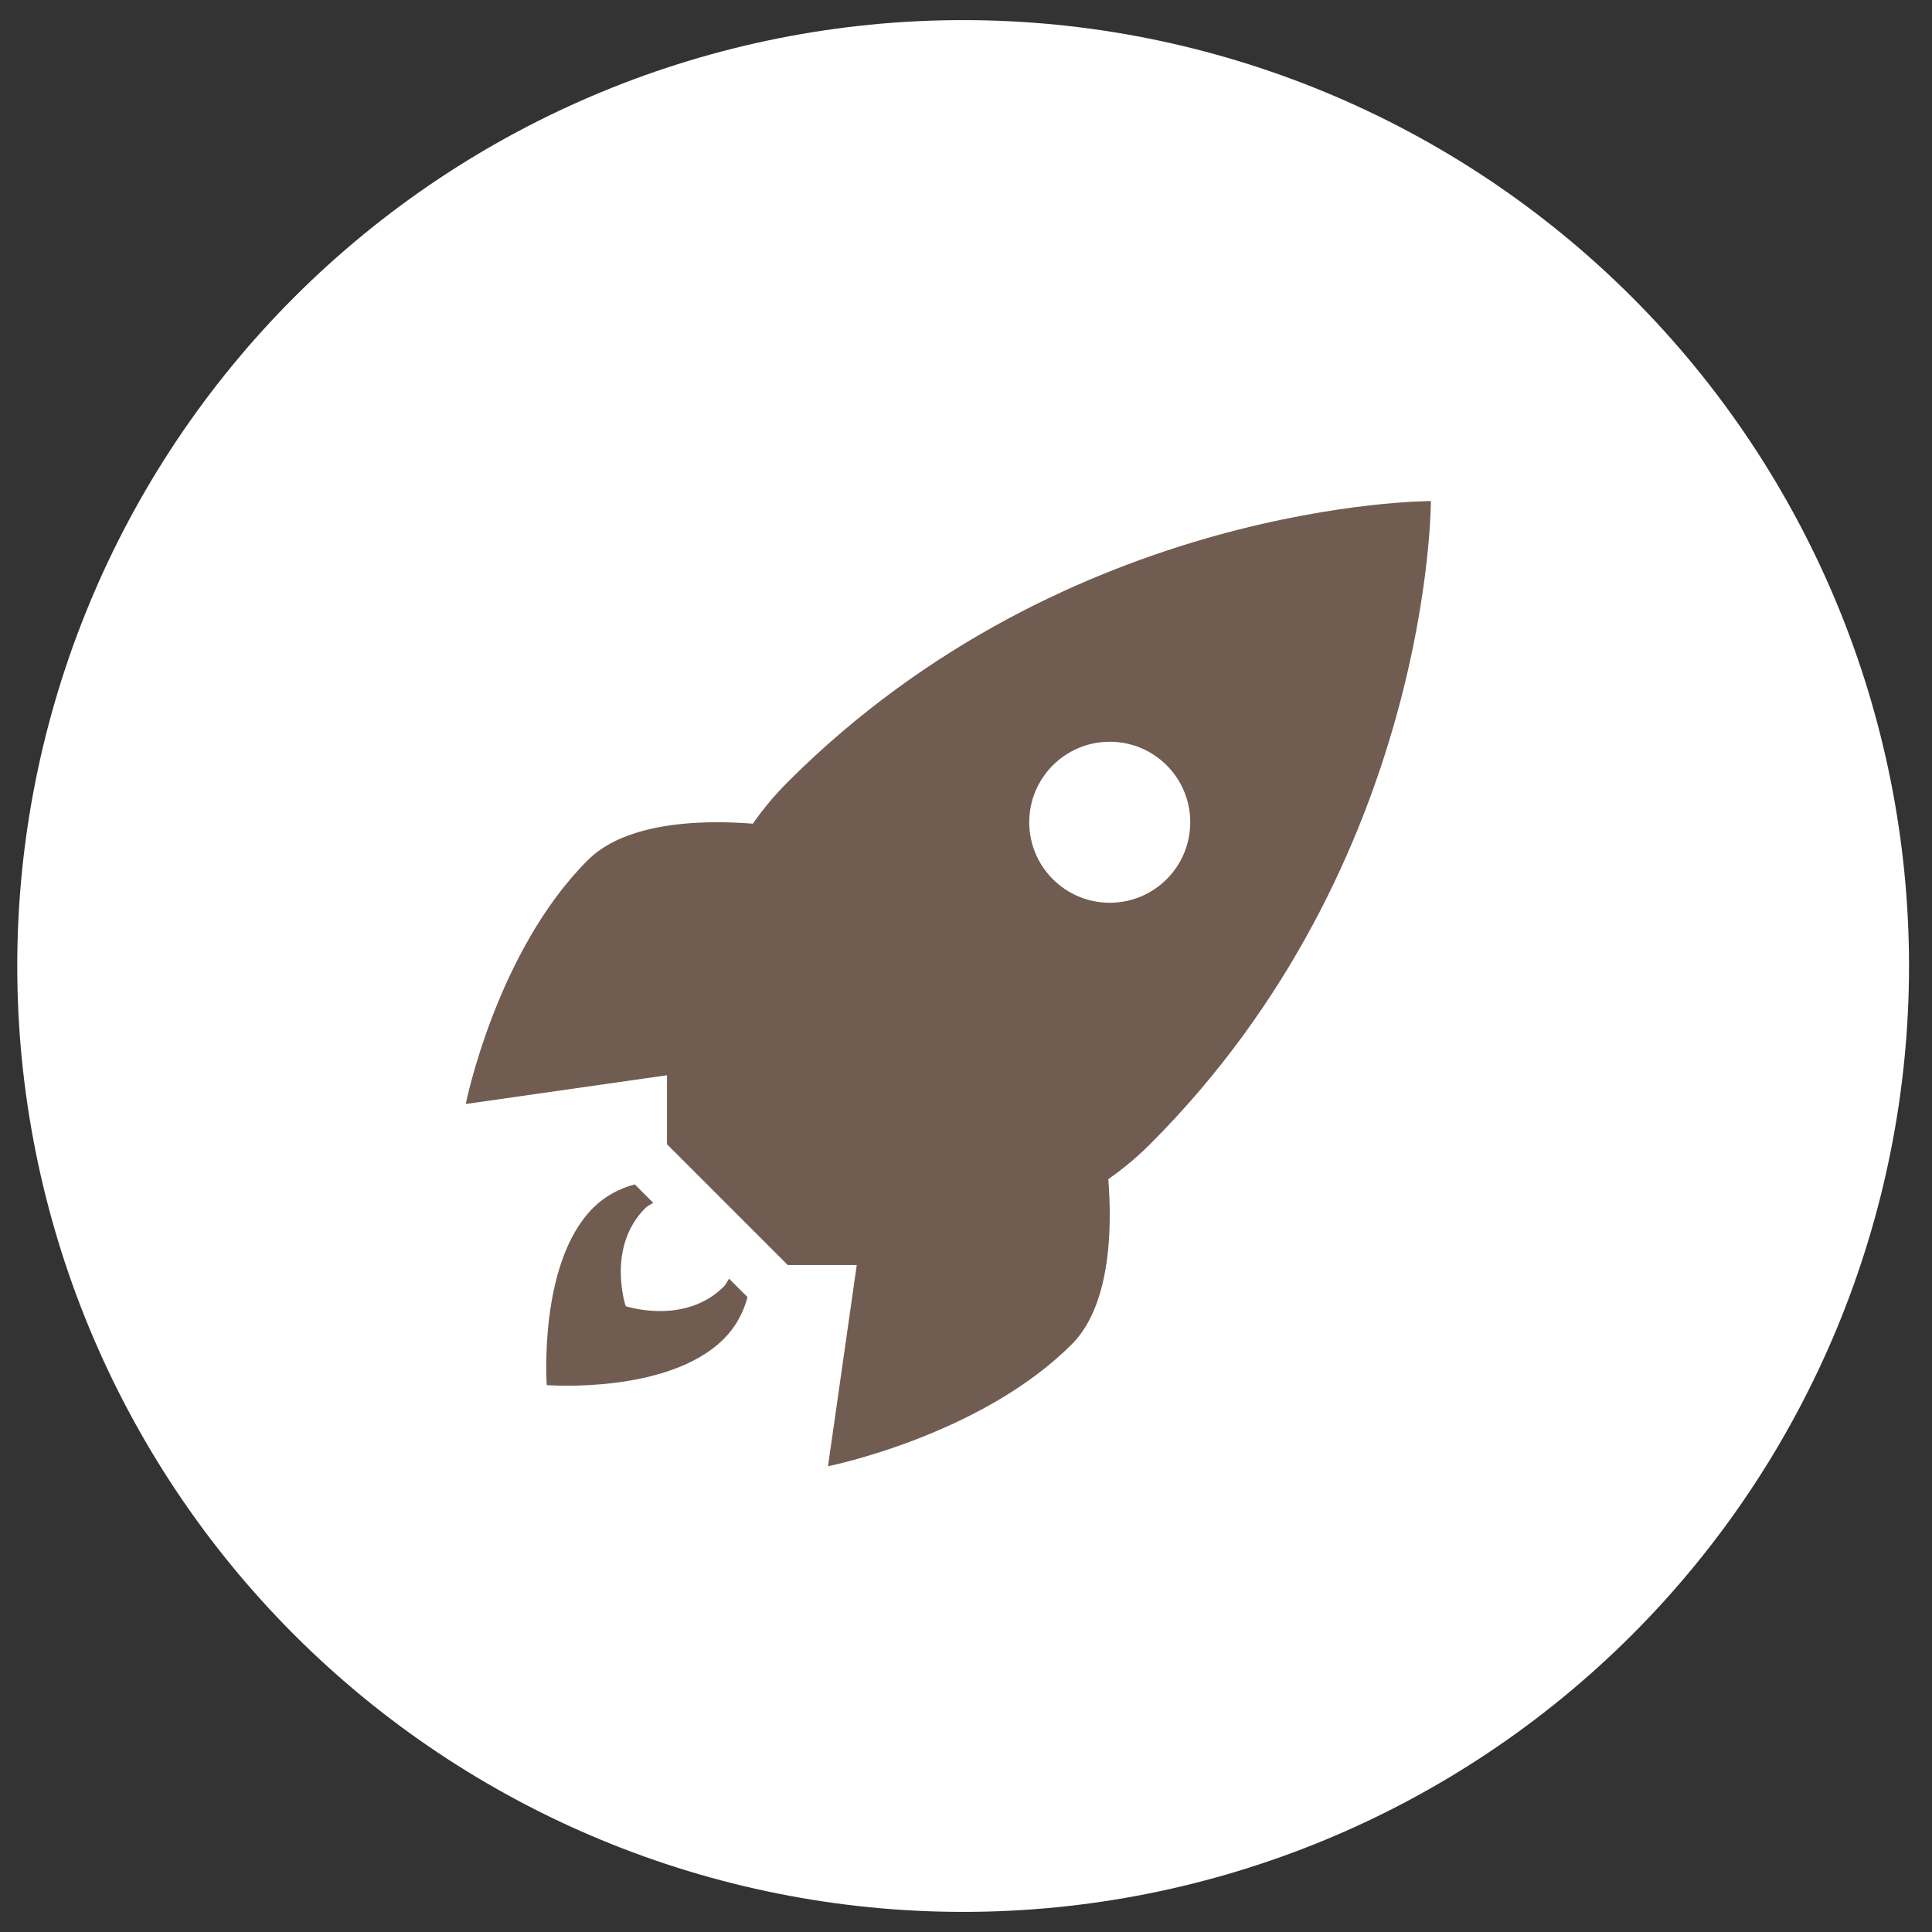 <svg xmlns="http://www.w3.org/2000/svg" width="56" height="56" viewBox="0 0 56 56" fill="none"><rect x="0" y="0" width="56" height="56" fill="#333333" stroke="none"/><g clip-path="url(#clip0_1_150)"><path d="M27.917 55.417C35.188 55.417 42.162 52.529 47.304 47.387C52.446 42.245 55.334 35.272 55.334 28C55.334 20.729 52.446 13.755 47.304 8.613C42.162 3.472 35.188 0.583 27.917 0.583C20.646 0.583 13.672 3.472 8.53 8.613C3.389 13.755 0.5 20.729 0.5 28C0.5 35.272 3.389 42.245 8.53 47.387C13.672 52.529 20.646 55.417 27.917 55.417Z" fill="white"></path><path d="M22.833 36.667L19.333 33.167V27.333L28.667 36.667H22.833Z" fill="#715C51"></path><path d="M41.475 14.524C41.475 14.524 31 14.5 22.833 22.667C19.345 26.155 19.333 32 21.667 34.333C24 36.667 29.845 36.655 33.333 33.167C41.5 25 41.475 14.524 41.475 14.524ZM29.833 23.833C29.833 22.544 30.878 21.5 32.167 21.5C33.456 21.5 34.5 22.544 34.5 23.833C34.5 25.122 33.456 26.167 32.167 26.167C30.878 26.167 29.833 25.122 29.833 23.833Z" fill="#715C51"></path><path d="M31.946 32.789C31.946 32.789 32.829 37.203 31.063 38.968C28.415 41.617 24 42.5 24 42.5L25.167 34.333L31.946 32.789Z" fill="#715C51"></path><path d="M23.211 24.054C23.211 24.054 18.797 23.171 17.032 24.937C14.383 27.585 13.5 32 13.5 32L21.667 30.833L23.211 24.054Z" fill="#715C51"></path><path d="M21.132 37.063C21.08 37.138 21.048 37.224 20.981 37.291C19.843 38.428 18.136 37.86 18.136 37.86C18.136 37.86 17.567 36.153 18.706 35.016C18.773 34.948 18.858 34.918 18.933 34.864L18.4 34.33C17.957 34.447 17.535 34.668 17.189 35.015C15.595 36.608 15.848 40.148 15.848 40.148C15.848 40.148 19.367 40.422 20.982 38.807C21.328 38.461 21.55 38.04 21.667 37.596L21.132 37.063Z" fill="#715C51"></path></g><defs><clipPath id="clip0_1_150"><rect width="54.834" height="54.834" fill="white" transform="translate(0.5 0.583)"></rect></clipPath></defs></svg>